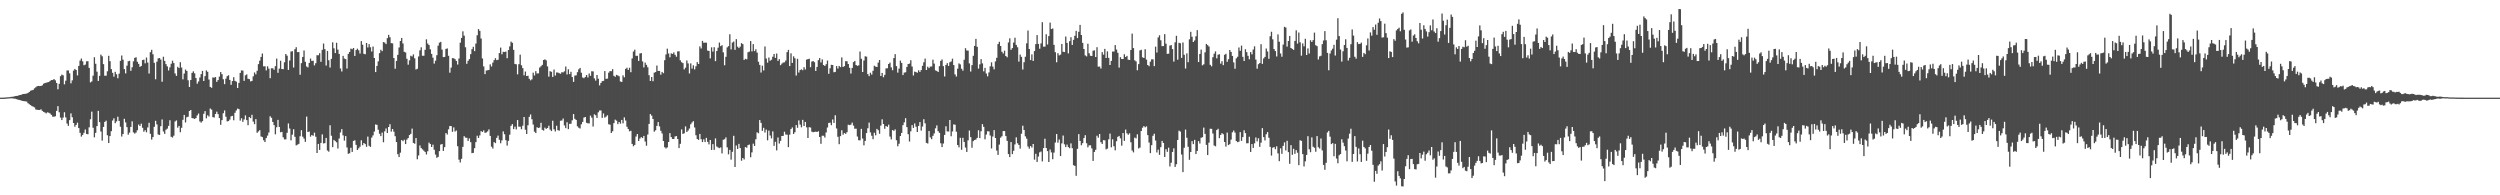 <?xml version="1.0" encoding="UTF-8"?>
<svg xmlns="http://www.w3.org/2000/svg" width="1920" height="150">
  <path d="M0 74.999h1v1.000H0zM1 74.995h1v1.000H1zM2 74.980h1v1.000H2zM3 74.919h1v1.000H3zM4 74.875h1v1.000H4zM5 74.721h1v1.000H5zM6 74.676h1v1.000H6zM7 74.616h1v1.000H7zM8 74.401h1v1.070H8zM9 74.283h1v1.274H9zM10 74.168h1v1.533H10zM11 73.852h1v1.937H11zM12 73.666h1v2.477H12zM13 73.627h1v2.793H13zM14 73.180h1v3.496H14zM15 72.952h1v3.934H15zM16 72.714h1v4.598H16zM17 72.246h1v5.290H17zM18 72.152h1v5.592H18zM19 72.043h1v5.795H19zM20 71.836h1v6.173H20zM21 71.365h1v7.895H21zM22 70.591h1v9.506H22zM23 69.685h1v11.032H23zM24 69.333h1v12.160H24zM25 69.007h1v12.901H25zM26 67.823h1v14.672H26zM27 67.037h1v17.037H27zM28 66.210h1v18.119H28zM29 65.989h1v18.443H29zM30 66.111h1v18.373H30zM31 65.984h1v17.950H31zM32 65.516h1v19.647H32zM33 64.272h1v21.629H33zM34 63.802h1v22.620H34zM35 63.514h1v23.569H35zM36 63.238h1v23.020H36zM37 62.952h1v23.627H37zM38 62.112h1v25.095H38zM39 61.483h1v26.749H39zM40 61.440h1v28.172H40zM41 60.667h1v28.980H41zM42 61.689h1v27.581H42zM43 63.717h1v21.442H43zM44 68.561h1v12.974H44zM45 64.357h1v21.864H45zM46 58.538h1v31.799H46zM47 57.310h1v34.883H47zM48 57.858h1v32.464H48zM49 64.757h1v21.470H49zM50 61.962h1v28.181H50zM51 54.131h1v40.718H51zM52 54.104h1v42.550H52zM53 56.306h1v35.939H53zM54 63.983h1v23.087H54zM55 61.701h1v28.345H55zM56 54.235h1v40.208H56zM57 52.954h1v44.370H57zM58 53.764h1v42.200H58zM59 57.921h1v36.273H59zM60 50.627h1v47.745H60zM61 46.532h1v55.526H61zM62 44.953h1v59.943H62zM63 47.120h1v56.491H63zM64 50.145h1v51.854H64zM65 49.636h1v49.795H65zM66 47.117h1v55.769H66zM67 46.981h1v56.154H67zM68 52.129h1v45.672H68zM69 63.265h1v28.315H69zM70 62.535h1v23.244H70zM71 58.106h1v40.010H71zM72 43.989h1v61.501H72zM73 48.957h1v53.064H73zM74 55.029h1v41.771H74zM75 62.153h1v22.991H75zM76 58.196h1v35.627H76zM77 41.938h1v59.106H77zM78 43.217h1v64.786H78zM79 49.231h1v48.252H79zM80 58.157h1v35.506H80zM81 58.089h1v34.594H81zM82 54.728h1v49.154H82zM83 42.871h1v66.979H83zM84 46.993h1v57.483H84zM85 53.077h1v47.674H85zM86 55.897h1v36.648H86zM87 58.862h1v31.994H87zM88 55.121h1v39.520H88zM89 57.017h1v36.238H89zM90 60.122h1v29.504H90zM91 56.569h1v36.284H91zM92 46.750h1v50.602H92zM93 42.668h1v62.179H93zM94 45.845h1v57.070H94zM95 53.084h1v38.157H95zM96 56.360h1v37.624H96zM97 50.454h1v47.167H97zM98 47.028h1v56.373H98zM99 46.718h1v55.139H99zM100 54.377h1v43.120H100zM101 51.685h1v41.520H101zM102 47.126h1v54.575H102zM103 44.462h1v58.131H103zM104 43.983h1v57.807H104zM105 47.436h1v52.592H105zM106 49.073h1v46.560H106zM107 51.354h1v45.421H107zM108 50.617h1v44.347H108zM109 46.128h1v52.035H109zM110 45.839h1v55.355H110zM111 48.657h1v51.340H111zM112 44.211h1v57.429H112zM113 48.034h1v49.847H113zM114 56.486h1v37.800H114zM115 40.079h1v62.704H115zM116 38.224h1v69.002H116zM117 41.655h1v63.628H117zM118 48.221h1v49.151H118zM119 60.876h1v31.898H119zM120 47.427h1v48.095H120zM121 44.862h1v58.410H121zM122 44.554h1v59.116H122zM123 45.728h1v51.183H123zM124 62.756h1v28.978H124zM125 43.595h1v57.384H125zM126 46.781h1v56.023H126zM127 49.261h1v50.358H127zM128 51.004h1v47.774H128zM129 54.110h1v42.581H129zM130 51.721h1v40.663H130zM131 48.951h1v56.134H131zM132 46.597h1v59.045H132zM133 48.429h1v55.780H133zM134 56.420h1v36.841H134zM135 58.277h1v34.190H135zM136 51.299h1v46.774H136zM137 52.267h1v44.443H137zM138 47.753h1v53.849H138zM139 51.868h1v46.305H139zM140 60.915h1v31.091H140zM141 56.500h1v31.754H141zM142 53.394h1v40.644H142zM143 54.464h1v35.601H143zM144 61.621h1v27.964H144zM145 66.836h1v18.401H145zM146 61.448h1v23.045H146zM147 55.938h1v34.736H147zM148 54.781h1v36.147H148zM149 56.312h1v35.039H149zM150 59.960h1v30.717H150zM151 64.237h1v24.407H151zM152 62.547h1v24.633H152zM153 59.533h1v33.739H153zM154 56.921h1v37.230H154zM155 54.417h1v38.654H155zM156 62.227h1v25.187H156zM157 58.452h1v26.883H157zM158 54.073h1v36.801H158zM159 55.124h1v33.457H159zM160 61.093h1v28.407H160zM161 66.761h1v16.611H161zM162 67.435h1v16.722H162zM163 59.494h1v30.458H163zM164 59.579h1v30.698H164zM165 59.163h1v28.393H165zM166 62.856h1v22.896H166zM167 61.487h1v26.184H167zM168 58.836h1v31.852H168zM169 55.356h1v40.516H169zM170 56.973h1v35.288H170zM171 60.895h1v26.102H171zM172 64.631h1v20.211H172zM173 60.430h1v29.201H173zM174 58.489h1v34.750H174zM175 57.829h1v35.174H175zM176 61.406h1v30.452H176zM177 65.136h1v24.204H177zM178 62.239h1v26.753H178zM179 59.269h1v33.075H179zM180 62.085h1v24.553H180zM181 62.720h1v22.094H181zM182 67.574h1v15.841H182zM183 63.658h1v20.146H183zM184 55.992h1v36.624H184zM185 54.068h1v36.761H185zM186 54.234h1v39.365H186zM187 62.097h1v29.657H187zM188 57.851h1v30.761H188zM189 57.163h1v35.123H189zM190 60.444h1v35.689H190zM191 60.763h1v29.157H191zM192 62.518h1v28.229H192zM193 62.159h1v26.029H193zM194 58.645h1v34.736H194zM195 55.646h1v39.762H195zM196 57.086h1v34.387H196zM197 54.324h1v47.678H197zM198 49.245h1v51.732H198zM199 46.608h1v53.324H199zM200 43.742h1v61.053H200zM201 41.121h1v64.214H201zM202 50.933h1v56.801H202zM203 50.900h1v58.207H203zM204 54.090h1v51.946H204zM205 50.941h1v53.195H205zM206 52.714h1v49.066H206zM207 60.049h1v29.248H207zM208 52.450h1v38.020H208zM209 52.449h1v41.210H209zM210 53.569h1v42.517H210zM211 50.805h1v52.375H211zM212 45.004h1v52.753H212zM213 55.909h1v36.135H213zM214 52.682h1v44.823H214zM215 46.651h1v54.929H215zM216 52.977h1v48.272H216zM217 53.135h1v52.302H217zM218 47.833h1v59.249H218zM219 41.477h1v65.513H219zM220 42.770h1v59.215H220zM221 53.661h1v41.137H221zM222 46.418h1v52.298H222zM223 39.555h1v68.235H223zM224 39.319h1v64.129H224zM225 51.880h1v47.388H225zM226 37.780h1v67.274H226zM227 36.250h1v75.419H227zM228 40.051h1v71.057H228zM229 40.007h1v70.506H229zM230 57.377h1v47.256H230zM231 48.472h1v51.506H231zM232 43.720h1v61.233H232zM233 38.781h1v67.685H233zM234 47.464h1v61.491H234zM235 51.039h1v38.498H235zM236 51.741h1v49.637H236zM237 48.347h1v52.688H237zM238 44.952h1v60.014H238zM239 46.774h1v56.908H239zM240 46.641h1v57.679H240zM241 50.244h1v51.643H241zM242 48.541h1v56.452H242zM243 42.376h1v75.135H243zM244 42.466h1v68.089H244zM245 40.859h1v74.313H245zM246 47.456h1v62.333H246zM247 38.321h1v64.916H247zM248 33.460h1v76.730H248zM249 37.718h1v72.221H249zM250 50.304h1v55.622H250zM251 39.110h1v76.478H251zM252 46.266h1v70.208H252zM253 51.857h1v44.370H253zM254 45.189h1v59.073H254zM255 32.523h1v80.493H255zM256 37.120h1v70.327H256zM257 40.775h1v67.613H257zM258 32.818h1v76.517H258zM259 38.089h1v75.987H259zM260 41.431h1v64.962H260zM261 52.574h1v49.137H261zM262 54.866h1v44.317H262zM263 42.909h1v61.089H263zM264 44.939h1v63.065H264zM265 45.416h1v59.064H265zM266 52.625h1v60.614H266zM267 41.353h1v76.767H267zM268 39.865h1v77.836H268zM269 37.333h1v76.153H269zM270 37.773h1v78.894H270zM271 36.848h1v71.396H271zM272 42.980h1v64.722H272zM273 38.469h1v72.764H273zM274 37.354h1v77.867H274zM275 38.616h1v75.325H275zM276 41.103h1v71.531H276zM277 31.592h1v76.158H277zM278 34.338h1v77.174H278zM279 41.313h1v68.509H279zM280 41.696h1v68.946H280zM281 33.006h1v79.760H281zM282 36.453h1v68.473H282zM283 33.901h1v78.095H283zM284 36.309h1v76.545H284zM285 39.604h1v66.097H285zM286 35.727h1v68.279H286zM287 44.534h1v56.473H287zM288 55.372h1v40.227H288zM289 50.652h1v45.249H289zM290 47.115h1v52.534H290zM291 40.806h1v61.917H291zM292 38.195h1v66.379H292zM293 39.275h1v62.576H293zM294 32.328h1v76.928H294zM295 32.738h1v68.143H295zM296 33.822h1v64.824H296zM297 29.298h1v72.853H297zM298 26.798h1v70.745H298zM299 28.643h1v66.724H299zM300 33.146h1v67.899H300zM301 33.306h1v65.742H301zM302 44.545h1v56.574H302zM303 52.803h1v51.773H303zM304 46.812h1v62.277H304zM305 42.120h1v76.287H305zM306 36.461h1v84.174H306zM307 31.496h1v85.750H307zM308 29.109h1v78.462H308zM309 33.392h1v75.059H309zM310 39.768h1v67.526H310zM311 40.274h1v70.379H311zM312 45.098h1v62.112H312zM313 49.672h1v56.383H313zM314 46.315h1v57.392H314zM315 42.801h1v60.029H315zM316 43.390h1v55.374H316zM317 41.763h1v68.011H317zM318 44.779h1v65.634H318zM319 53.367h1v52.668H319zM320 52.807h1v69.501H320zM321 43.358h1v76.027H321zM322 38.668h1v73.060H322zM323 36.331h1v77.361H323zM324 42.798h1v71.962H324zM325 42.810h1v72.880H325zM326 38.270h1v78.393H326zM327 30.200h1v88.414H327zM328 33.424h1v82.746H328zM329 34.633h1v74.862H329zM330 37.884h1v72.762H330zM331 41.361h1v71.518H331zM332 44.272h1v66.848H332zM333 48.861h1v66.111H333zM334 46.595h1v72.147H334zM335 42.380h1v78.786H335zM336 35.062h1v85.409H336zM337 32.789h1v83.259H337zM338 32.167h1v78.896H338zM339 38.109h1v72.496H339zM340 43.866h1v72.052H340zM341 43.750h1v69.232H341zM342 37.568h1v64.641H342zM343 37.161h1v66.161H343zM344 42.856h1v56.456H344zM345 55.792h1v40.959H345zM346 51.926h1v44.949H346zM347 44.658h1v56.590H347zM348 44.740h1v53.081H348zM349 45.487h1v55.548H349zM350 46.780h1v53.462H350zM351 49.549h1v62.715H351zM352 44.964h1v77.676H352zM353 32.757h1v92.032H353zM354 29.153h1v92.819H354zM355 24.074h1v88.718H355zM356 27.411h1v77.185H356zM357 36.293h1v69.399H357zM358 49.009h1v56.846H358zM359 46.708h1v61.548H359zM360 45.368h1v60.910H360zM361 41.558h1v67.646H361zM362 37.784h1v79.809H362zM363 35.958h1v81.451H363zM364 39.293h1v74.545H364zM365 33.414h1v75.724H365zM366 27.060h1v77.165H366zM367 22.334h1v83.670H367zM368 23.709h1v80.272H368zM369 29.573h1v71.126H369zM370 44.916h1v56.480H370zM371 50.987h1v49.154H371zM372 56.919h1v45.135H372zM373 54.146h1v47.581H373zM374 53.983h1v46.912H374zM375 53.733h1v45.635H375zM376 49.388h1v55.030H376zM377 51.063h1v61.589H377zM378 48.154h1v65.945H378zM379 46.175h1v62.994H379zM380 44.696h1v65.219H380zM381 46.157h1v59.742H381zM382 45.895h1v58.231H382zM383 40.778h1v66.601H383zM384 36.558h1v73.457H384zM385 41.687h1v66.139H385zM386 39.808h1v61.090H386zM387 39.952h1v63.170H387zM388 39.600h1v68.076H388zM389 44.699h1v67.105H389zM390 38.394h1v69.784H390zM391 35.614h1v67.820H391zM392 31.943h1v64.648H392zM393 32.884h1v62.439H393zM394 38.298h1v60.858H394zM395 49.105h1v48.172H395zM396 49.395h1v49.995H396zM397 57.108h1v35.087H397zM398 49.289h1v48.009H398zM399 41.979h1v55.351H399zM400 50.149h1v49.131H400zM401 52.327h1v44.214H401zM402 57.844h1v32.004H402zM403 54.938h1v44.719H403zM404 58.348h1v44.540H404zM405 58.180h1v38.008H405zM406 60.536h1v29.234H406zM407 61.683h1v26.243H407zM408 60.936h1v30.667H408zM409 55.798h1v39.826H409zM410 57.979h1v43.124H410zM411 54.639h1v47.552H411zM412 56.495h1v41.264H412zM413 56.302h1v42.006H413zM414 51.862h1v46.080H414zM415 50.885h1v43.440H415zM416 49.837h1v49.901H416zM417 46.102h1v54.213H417zM418 45.577h1v52.492H418zM419 46.335h1v52.646H419zM420 51.005h1v47.293H420zM421 58.808h1v37.740H421zM422 54.680h1v44.859H422zM423 55.167h1v45.509H423zM424 59.068h1v33.638H424zM425 53.390h1v45.938H425zM426 58.036h1v42.906H426zM427 55.649h1v40.904H427zM428 55.699h1v44.296H428zM429 56.203h1v44.170H429zM430 56.651h1v36.077H430zM431 55.428h1v37.168H431zM432 55.616h1v35.393H432zM433 54.786h1v41.569H433zM434 51.074h1v47.357H434zM435 57.194h1v36.682H435zM436 53.182h1v46.008H436zM437 56.932h1v38.223H437zM438 55.118h1v39.927H438zM439 59.207h1v33.201H439zM440 62.898h1v24.680H440zM441 58.055h1v33.161H441zM442 57.858h1v34.307H442zM443 55.425h1v41.587H443zM444 53.251h1v44.848H444zM445 52.164h1v46.575H445zM446 55.882h1v39.585H446zM447 59.479h1v34.168H447zM448 60.032h1v30.260H448zM449 59.061h1v30.816H449zM450 57.609h1v36.687H450zM451 59.492h1v35.225H451zM452 56.402h1v38.368H452zM453 58.228h1v30.558H453zM454 54.714h1v35.660H454zM455 54.836h1v42.364H455zM456 60.223h1v27.591H456zM457 61.881h1v26.643H457zM458 57.603h1v32.950H458zM459 60.464h1v25.797H459zM460 65.588h1v19.317H460zM461 63.683h1v21.160H461zM462 62.319h1v28.184H462zM463 62.083h1v25.034H463zM464 54.601h1v35.699H464zM465 60.583h1v28.980H465zM466 60.377h1v28.159H466zM467 55.806h1v39.610H467zM468 54.604h1v41.161H468zM469 54.676h1v47.463H469zM470 53.098h1v47.704H470zM471 58.238h1v36.351H471zM472 58.987h1v32.929H472zM473 57.490h1v35.186H473zM474 57.970h1v37.346H474zM475 58.555h1v35.127H475zM476 62.553h1v32.423H476zM477 62.913h1v29.178H477zM478 57.835h1v36.910H478zM479 59.371h1v30.815H479zM480 52.896h1v39.649H480zM481 52.033h1v45.285H481zM482 53.716h1v45.338H482zM483 51.998h1v48.888H483zM484 55.459h1v45.020H484zM485 44.863h1v65.663H485zM486 39.551h1v72.801H486zM487 38.126h1v73.203H487zM488 42.840h1v62.010H488zM489 42.836h1v60.128H489zM490 46.774h1v61.539H490zM491 41.048h1v65.326H491zM492 40.767h1v64.550H492zM493 47.153h1v58.858H493zM494 51.755h1v52.651H494zM495 48.102h1v60.598H495zM496 49.825h1v62.094H496zM497 51.658h1v51.682H497zM498 57.754h1v37.443H498zM499 62.180h1v25.402H499zM500 59.152h1v29.704H500zM501 62.368h1v29.004H501zM502 55.822h1v45.297H502zM503 55.326h1v44.762H503zM504 50.319h1v46.342H504zM505 54.461h1v39.280H505zM506 54.470h1v42.605H506zM507 57.366h1v43.073H507zM508 55.222h1v47.271H508zM509 56.239h1v52.063H509zM510 46.232h1v66.891H510zM511 41.854h1v72.161H511zM512 37.379h1v75.808H512zM513 41.038h1v68.028H513zM514 43.972h1v58.291H514zM515 41.016h1v64.236H515zM516 41.433h1v65.292H516zM517 40.217h1v66.558H517zM518 42.063h1v62.738H518zM519 43.596h1v60.879H519zM520 39.489h1v67.268H520zM521 39.352h1v74.343H521zM522 46.326h1v64.128H522zM523 47.753h1v51.634H523zM524 48.499h1v54.340H524zM525 53.274h1v49.057H525zM526 51.987h1v45.101H526zM527 46.412h1v54.946H527zM528 48.712h1v51.542H528zM529 56.402h1v42.325H529zM530 48.682h1v46.764H530zM531 52.692h1v41.359H531zM532 50.162h1v42.920H532zM533 53.301h1v44.612H533zM534 50.916h1v52.975H534zM535 47.699h1v59.065H535zM536 49.157h1v58.286H536zM537 35.629h1v67.245H537zM538 37.229h1v69.677H538zM539 31.405h1v77.698H539zM540 32.814h1v74.195H540zM541 32.719h1v76.370H541zM542 32.773h1v73.098H542zM543 38.878h1v70.071H543zM544 39.095h1v71.798H544zM545 44.866h1v62.669H545zM546 36.356h1v78.784H546zM547 39.616h1v71.078H547zM548 36.253h1v78.825H548zM549 46.947h1v59.336H549zM550 39.148h1v73.408H550zM551 36.604h1v76.665H551zM552 32.643h1v81.133H552zM553 35.453h1v77.734H553zM554 34.718h1v83.081H554zM555 40.216h1v67.094H555zM556 50.130h1v56.839H556zM557 43.634h1v61.898H557zM558 36.405h1v76.748H558zM559 35.413h1v83.117H559zM560 26.336h1v88.775H560zM561 37.955h1v84.658H561zM562 32.665h1v83.909H562zM563 31.883h1v72.416H563zM564 38.303h1v89.954H564zM565 30.058h1v81.638H565zM566 35.850h1v78.512H566zM567 36.899h1v73.574H567zM568 35.802h1v77.904H568zM569 33.134h1v90.330H569zM570 33.870h1v87.474H570zM571 46.047h1v76.409H571zM572 45.183h1v67.771H572zM573 45.564h1v67.908H573zM574 40.136h1v71.348H574zM575 39.630h1v71.393H575zM576 31.559h1v89.234H576zM577 39.477h1v77.580H577zM578 33.895h1v76.446H578zM579 39.255h1v72.805H579zM580 37.834h1v69.099H580zM581 40.376h1v61.274H581zM582 47.433h1v54.893H582zM583 49.837h1v42.395H583zM584 55.715h1v38.630H584zM585 50.437h1v50.058H585zM586 54.110h1v44.043H586zM587 35.677h1v66.107H587zM588 44.941h1v54.582H588zM589 48.143h1v59.644H589zM590 44.184h1v56.122H590zM591 46.653h1v57.429H591zM592 45.891h1v60.401H592zM593 43.567h1v57.351H593zM594 41.444h1v70.518H594zM595 44.443h1v64.448H595zM596 41.127h1v74.395H596zM597 46.745h1v58.835H597zM598 45.438h1v64.772H598zM599 50.044h1v58.132H599zM600 48.857h1v55.603H600zM601 48.028h1v56.317H601zM602 47.891h1v53.296H602zM603 46.489h1v56.832H603zM604 40.031h1v63.377H604zM605 38.300h1v74.717H605zM606 50.759h1v52.656H606zM607 40.951h1v58.175H607zM608 48.308h1v49.588H608zM609 43.244h1v59.666H609zM610 44.760h1v56.750H610zM611 58.035h1v38.016H611zM612 45.180h1v52.968H612zM613 55.701h1v36.775H613zM614 53.824h1v41.889H614zM615 53.231h1v44.564H615zM616 53.981h1v38.067H616zM617 51.603h1v45.148H617zM618 53.355h1v40.280H618zM619 45.754h1v52.030H619zM620 45.408h1v60.579H620zM621 45.091h1v52.607H621zM622 51.595h1v46.338H622zM623 47.335h1v53.774H623zM624 46.838h1v54.763H624zM625 47.760h1v53.585H625zM626 54.466h1v46.670H626zM627 51.382h1v49.978H627zM628 46.161h1v54.662H628zM629 44.576h1v60.619H629zM630 47.897h1v62.555H630zM631 45.631h1v58.625H631zM632 49.935h1v54.307H632zM633 50.685h1v54.963H633zM634 49.294h1v52.434H634zM635 46.503h1v51.437H635zM636 56.678h1v37.749H636zM637 52.421h1v41.803H637zM638 49.752h1v46.422H638zM639 49.920h1v41.844H639zM640 55.497h1v38.932H640zM641 55.187h1v33.314H641zM642 50.762h1v47.923H642zM643 52.626h1v52.438H643zM644 50.622h1v60.131H644zM645 51.561h1v52.986H645zM646 44.102h1v55.956H646zM647 51.421h1v52.077H647zM648 50.775h1v51.351H648zM649 46.976h1v55.854H649zM650 47.070h1v54.481H650zM651 49.165h1v46.638H651zM652 52.083h1v44.008H652zM653 56.492h1v39.245H653zM654 52.193h1v41.945H654zM655 47.709h1v48.771H655zM656 46.794h1v52.082H656zM657 49.903h1v48.895H657zM658 50.567h1v54.278H658zM659 50.167h1v57.540H659zM660 39.572h1v68.196H660zM661 45.087h1v53.881H661zM662 55.290h1v51.111H662zM663 46.501h1v65.125H663zM664 43.235h1v65.001H664zM665 43.517h1v58.653H665zM666 56.860h1v41.625H666zM667 58.489h1v35.667H667zM668 55.869h1v45.794H668zM669 57.309h1v46.939H669zM670 54.379h1v52.523H670zM671 50.462h1v51.490H671zM672 51.148h1v52.774H672zM673 51.466h1v47.497H673zM674 48.077h1v51.891H674zM675 46.070h1v56.710H675zM676 58.382h1v38.062H676zM677 55.994h1v35.658H677zM678 59.325h1v35.927H678zM679 57.497h1v41.413H679zM680 52.512h1v44.267H680zM681 52.447h1v44.968H681zM682 49.149h1v46.574H682zM683 48.087h1v56.810H683zM684 51.764h1v55.309H684zM685 53.895h1v46.002H685zM686 44.576h1v55.907H686zM687 41.598h1v57.801H687zM688 50.775h1v56.938H688zM689 55.773h1v56.583H689zM690 52.668h1v57.743H690zM691 46.525h1v57.923H691zM692 48.313h1v53.796H692zM693 57.637h1v38.442H693zM694 55.733h1v38.231H694zM695 55.525h1v35.276H695zM696 51.382h1v46.253H696zM697 49.170h1v53.906H697zM698 48.862h1v59.825H698zM699 46.235h1v54.643H699zM700 51.112h1v45.011H700zM701 57.934h1v40.314H701zM702 54.983h1v39.854H702zM703 55.335h1v42.021H703zM704 55.839h1v45.522H704zM705 53.949h1v42.790H705zM706 55.263h1v38.470H706zM707 53.794h1v46.512H707zM708 50.526h1v46.658H708zM709 47.819h1v43.716H709zM710 45.024h1v49.702H710zM711 53.758h1v55.947H711zM712 51.176h1v59.056H712zM713 52.315h1v48.317H713zM714 51.142h1v54.389H714zM715 51.023h1v55.904H715zM716 45.828h1v58.519H716zM717 48.843h1v53.652H717zM718 54.066h1v44.481H718zM719 54.463h1v41.859H719zM720 55.294h1v45.472H720zM721 50.804h1v51.215H721zM722 46.734h1v63.311H722zM723 45.673h1v67.299H723zM724 50.767h1v59.463H724zM725 58.733h1v44.917H725zM726 49.860h1v47.129H726zM727 48.486h1v52.421H727zM728 50.625h1v50.379H728zM729 47.808h1v44.341H729zM730 47.207h1v57.445H730zM731 45.077h1v55.889H731zM732 49.994h1v45.554H732zM733 57.143h1v38.650H733zM734 58.763h1v42.385H734zM735 52.741h1v58.632H735zM736 48.671h1v64.471H736zM737 49.457h1v56.386H737zM738 52.777h1v62.259H738zM739 54.298h1v51.537H739zM740 45.896h1v63.104H740zM741 37.011h1v76.300H741zM742 38.759h1v77.941H742zM743 38.886h1v68.871H743zM744 48.691h1v51.553H744zM745 54.917h1v50.394H745zM746 50.010h1v63.443H746zM747 42.832h1v65.551H747zM748 35.258h1v72.270H748zM749 29.841h1v77.306H749zM750 35.919h1v69.971H750zM751 52.675h1v47.387H751zM752 49.420h1v56.618H752zM753 45.432h1v55.396H753zM754 48.692h1v46.654H754zM755 54.761h1v42.694H755zM756 52.111h1v54.875H756zM757 56.492h1v46.810H757zM758 58.618h1v42.186H758zM759 55.655h1v45.248H759zM760 50.960h1v53.107H760zM761 47.880h1v66.151H761zM762 51.125h1v53.745H762zM763 53.245h1v46.677H763zM764 47.153h1v58.808H764zM765 44.416h1v71.175H765zM766 33.847h1v85.132H766zM767 32.090h1v78.948H767zM768 35.328h1v70.391H768zM769 39.742h1v64.897H769zM770 41.043h1v59.621H770zM771 38.927h1v61.744H771zM772 42.992h1v61.491H772zM773 44.004h1v64.192H773zM774 32.635h1v85.709H774zM775 29.425h1v91.213H775zM776 38.268h1v70.820H776zM777 36.927h1v81.431H777zM778 32.685h1v83.107H778zM779 28.992h1v81.914H779zM780 34.512h1v70.978H780zM781 36.276h1v73.765H781zM782 47.310h1v64.015H782zM783 41.921h1v72.193H783zM784 43.661h1v59.046H784zM785 53.394h1v43.168H785zM786 47.767h1v52.093H786zM787 43.561h1v61.143H787zM788 33.256h1v73.258H788zM789 23.469h1v89.086H789zM790 37.649h1v76.523H790zM791 46.133h1v66.058H791zM792 41.800h1v71.572H792zM793 46.797h1v63.787H793zM794 39.234h1v83.397H794zM795 33.897h1v84.213H795zM796 26.956h1v97.422H796zM797 33.746h1v86.490H797zM798 37.405h1v79.608H798zM799 33.321h1v83.081H799zM800 17.063h1v106.908H800zM801 35.819h1v77.918H801zM802 35.796h1v70.746H802zM803 26.296h1v87.393H803zM804 34.174h1v81.877H804zM805 27.684h1v96.713H805zM806 17.375h1v97.457H806zM807 22.300h1v94.747H807zM808 21.875h1v100.414H808zM809 34.453h1v82.743H809zM810 40.105h1v69.340H810zM811 47.805h1v55.146H811zM812 40.844h1v68.703H812zM813 42.557h1v64.624H813zM814 41.932h1v77.911H814zM815 33.729h1v76.426H815zM816 39.743h1v64.365H816zM817 39.977h1v70.875H817zM818 28.036h1v84.935H818zM819 32.956h1v78.119H819zM820 41.023h1v71.936H820zM821 31.628h1v82.184H821zM822 28.604h1v81.514H822zM823 34.505h1v79.330H823zM824 30.580h1v96.306H824zM825 27.480h1v99.962H825zM826 23.713h1v111.301H826zM827 29.237h1v85.104H827zM828 24.428h1v78.561H828zM829 19.122h1v89.120H829zM830 26.882h1v84.684H830zM831 32.899h1v77.094H831zM832 37.609h1v68.440H832zM833 42.551h1v61.275H833zM834 43.312h1v66.724H834zM835 33.603h1v79.525H835zM836 40.924h1v70.707H836zM837 42.795h1v68.796H837zM838 43.023h1v70.971H838zM839 38.963h1v84.645H839zM840 38.656h1v78.043H840zM841 43.760h1v71.295H841zM842 36.231h1v68.025H842zM843 51.198h1v54.528H843zM844 51.101h1v51.810H844zM845 52.615h1v56.574H845zM846 40.056h1v70.484H846zM847 41.998h1v65.617H847zM848 37.517h1v70.247H848zM849 44.527h1v70.204H849zM850 39.464h1v74.640H850zM851 44.429h1v62.589H851zM852 49.932h1v52.663H852zM853 46.725h1v66.447H853zM854 39.567h1v67.415H854zM855 39.598h1v72.727H855zM856 34.589h1v80.882H856zM857 38.029h1v70.482H857zM858 40.553h1v64.572H858zM859 51.919h1v52.464H859zM860 43.908h1v62.332H860zM861 45.300h1v66.567H861zM862 45.333h1v56.871H862zM863 41.677h1v66.506H863zM864 43.791h1v55.737H864zM865 42.913h1v59.468H865zM866 45.814h1v57.661H866zM867 46.080h1v56.317H867zM868 38.396h1v70.855H868zM869 25.801h1v89.823H869zM870 36.895h1v80.133H870zM871 46.313h1v59.367H871zM872 47.158h1v59.151H872zM873 53.974h1v49.172H873zM874 49.252h1v64.750H874zM875 38.702h1v74.644H875zM876 38.231h1v62.369H876zM877 43.982h1v54.103H877zM878 44.531h1v52.319H878zM879 37.760h1v60.007H879zM880 45.756h1v51.296H880zM881 49.925h1v53.836H881zM882 50.832h1v58.629H882zM883 47.366h1v70.253H883zM884 45.576h1v65.948H884zM885 45.583h1v58.690H885zM886 50.770h1v51.915H886zM887 35.832h1v72.098H887zM888 40.338h1v76.737H888zM889 28.753h1v86.197H889zM890 27.107h1v91.817H890zM891 30.940h1v82.086H891zM892 35.433h1v72.807H892zM893 35.402h1v74.422H893zM894 26.228h1v94.331H894zM895 33.516h1v81.057H895zM896 41.345h1v75.256H896zM897 41.196h1v72.204H897zM898 35.017h1v92.851H898zM899 34.626h1v90.378H899zM900 37.660h1v79.051H900zM901 47.327h1v66.572H901zM902 32.488h1v95.710H902zM903 27.518h1v98.613H903zM904 45.847h1v61.651H904zM905 32.891h1v67.437H905zM906 33.228h1v67.852H906zM907 44.426h1v74.253H907zM908 32.630h1v99.562H908zM909 42.093h1v71.343H909zM910 52.617h1v46.919H910zM911 41.021h1v64.820H911zM912 47.790h1v64.957H912zM913 30.197h1v92.527H913zM914 24.400h1v92.332H914zM915 28.208h1v80.179H915zM916 32.270h1v78.445H916zM917 31.085h1v76.311H917zM918 27.850h1v90.473H918zM919 23.161h1v92.763H919zM920 47.657h1v60.712H920zM921 41.407h1v68.840H921zM922 38.101h1v67.724H922zM923 50.188h1v55.174H923zM924 49.431h1v48.567H924zM925 40.176h1v62.654H925zM926 33.723h1v77.552H926zM927 34.641h1v84.445H927zM928 35.763h1v73.805H928zM929 49.782h1v49.102H929zM930 50.926h1v48.039H930zM931 43.939h1v58.623H931zM932 41.251h1v70.503H932zM933 39.487h1v72.913H933zM934 44.819h1v55.051H934zM935 41.962h1v56.976H935zM936 41.653h1v64.500H936zM937 48.899h1v54.713H937zM938 47.014h1v55.248H938zM939 50.002h1v53.134H939zM940 42.073h1v66.994H940zM941 41.307h1v71.289H941zM942 47.476h1v54.363H942zM943 45.441h1v65.995H943zM944 38.419h1v72.296H944zM945 39.948h1v67.274H945zM946 42.977h1v58.674H946zM947 47.930h1v52.335H947zM948 52.801h1v49.023H948zM949 44.780h1v63.560H949zM950 43.580h1v65.604H950zM951 36.474h1v72.350H951zM952 39.020h1v62.474H952zM953 35.032h1v73.131H953zM954 43.664h1v61.607H954zM955 46.861h1v53.179H955zM956 37.790h1v64.463H956zM957 40.037h1v70.045H957zM958 42.865h1v67.123H958zM959 45.521h1v59.497H959zM960 39.993h1v76.679H960zM961 41.718h1v68.945H961zM962 38.042h1v75.584H962zM963 35.594h1v74.491H963zM964 45.777h1v59.817H964zM965 52.737h1v55.843H965zM966 49.325h1v56.862H966zM967 48.449h1v64.346H967zM968 33.944h1v75.613H968zM969 49.050h1v49.347H969zM970 44.914h1v60.379H970zM971 43.680h1v64.185H971zM972 37.259h1v65.843H972zM973 39.550h1v61.869H973zM974 45.177h1v60.619H974zM975 27.836h1v84.945H975zM976 24.357h1v95.166H976zM977 30.186h1v83.292H977zM978 37.682h1v75.243H978zM979 39.235h1v75.350H979zM980 43.353h1v69.043H980zM981 26.434h1v91.359H981zM982 32.057h1v91.738H982zM983 41.081h1v72.863H983zM984 43.588h1v74.529H984zM985 34.262h1v77.787H985zM986 20.571h1v88.796H986zM987 21.164h1v94.382H987zM988 35.800h1v72.350H988zM989 31.482h1v85.359H989zM990 27.622h1v98.166H990zM991 36.875h1v74.612H991zM992 37.567h1v81.305H992zM993 38.303h1v75.975H993zM994 31.448h1v86.652H994zM995 23.279h1v92.041H995zM996 33.501h1v83.811H996zM997 25.012h1v101.853H997zM998 32.438h1v75.265H998zM999 42.768h1v65.429H999zM1000 33.343h1v85.007H1000zM1001 35.608h1v92.215H1001zM1002 29.789h1v94.138H1002zM1003 42.233h1v76.778H1003zM1004 37.189h1v67.425H1004zM1005 41.127h1v73.522H1005zM1006 30.899h1v86.000H1006zM1007 32.236h1v73.301H1007zM1008 30.845h1v81.828H1008zM1009 25.037h1v88.448H1009zM1010 34.693h1v81.842H1010zM1011 35.430h1v69.086H1011zM1012 45.674h1v67.421H1012zM1013 43.321h1v70.754H1013zM1014 42.807h1v63.594H1014zM1015 33.912h1v81.611H1015zM1016 31.087h1v95.600H1016zM1017 23.902h1v106.499H1017zM1018 30.942h1v94.109H1018zM1019 40.618h1v61.105H1019zM1020 53.940h1v46.548H1020zM1021 41.125h1v63.839H1021zM1022 38.773h1v71.936H1022zM1023 37.360h1v72.592H1023zM1024 34.393h1v85.632H1024zM1025 42.633h1v67.851H1025zM1026 30.445h1v91.321H1026zM1027 13.983h1v111.425H1027zM1028 27.721h1v91.523H1028zM1029 38.021h1v80.325H1029zM1030 47.309h1v59.639H1030zM1031 39.377h1v70.208H1031zM1032 34.582h1v77.719H1032zM1033 30.135h1v85.467H1033zM1034 36.809h1v87.083H1034zM1035 46.498h1v59.930H1035zM1036 44.389h1v58.256H1036zM1037 33.944h1v64.919H1037zM1038 22.610h1v101.685H1038zM1039 27.350h1v90.927H1039zM1040 43.558h1v60.972H1040zM1041 45.065h1v67.724H1041zM1042 32.345h1v91.647H1042zM1043 33.842h1v80.198H1043zM1044 33.701h1v84.706H1044zM1045 32.722h1v91.664H1045zM1046 43.697h1v64.360H1046zM1047 40.671h1v72.157H1047zM1048 41.606h1v72.357H1048zM1049 34.822h1v88.679H1049zM1050 29.524h1v88.476H1050zM1051 38.774h1v74.127H1051zM1052 24.873h1v86.467H1052zM1053 27.394h1v88.394H1053zM1054 20.777h1v105.834H1054zM1055 22.853h1v116.736H1055zM1056 18.864h1v112.367H1056zM1057 26.734h1v106.743H1057zM1058 17.437h1v109.764H1058zM1059 14.191h1v111.938H1059zM1060 16.191h1v107.724H1060zM1061 28.860h1v102.136H1061zM1062 28.597h1v82.041H1062zM1063 18.155h1v102.074H1063zM1064 25.430h1v91.318H1064zM1065 28.937h1v84.108H1065zM1066 44.591h1v54.904H1066zM1067 39.363h1v67.250H1067zM1068 39.903h1v64.001H1068zM1069 43.834h1v63.638H1069zM1070 30.051h1v91.762H1070zM1071 31.276h1v108.085H1071zM1072 23.363h1v119.190H1072zM1073 22.230h1v109.318H1073zM1074 21.239h1v113.885H1074zM1075 24.032h1v112.920H1075zM1076 10.623h1v132.428H1076zM1077 9.532h1v133.697H1077zM1078 22.895h1v114.578H1078zM1079 30.372h1v97.301H1079zM1080 36.574h1v85.426H1080zM1081 36.365h1v82.823H1081zM1082 23.327h1v106.571H1082zM1083 22.626h1v99.518H1083zM1084 31.985h1v90.032H1084zM1085 27.265h1v98.773H1085zM1086 26.363h1v103.519H1086zM1087 29.160h1v100.964H1087zM1088 31.671h1v94.494H1088zM1089 33.265h1v92.611H1089zM1090 17.650h1v99.850H1090zM1091 22.842h1v98.801H1091zM1092 29.601h1v89.201H1092zM1093 19.385h1v97.066H1093zM1094 22.204h1v101.249H1094zM1095 24.114h1v94.350H1095zM1096 28.135h1v89.190H1096zM1097 24.741h1v90.813H1097zM1098 19.519h1v99.798H1098zM1099 23.224h1v89.693H1099zM1100 14.942h1v107.747H1100zM1101 24.227h1v97.432H1101zM1102 25.374h1v111.055H1102zM1103 21.643h1v106.241H1103zM1104 31.994h1v84.366H1104zM1105 29.303h1v90.355H1105zM1106 23.836h1v91.461H1106zM1107 10.394h1v98.907H1107zM1108 15.900h1v106.621H1108zM1109 26.529h1v93.246H1109zM1110 19.350h1v108.499H1110zM1111 15.056h1v113.509H1111zM1112 32.988h1v100.162H1112zM1113 21.357h1v111.769H1113zM1114 11.164h1v119.722H1114zM1115 12.959h1v109.086H1115zM1116 34.166h1v82.488H1116zM1117 41.710h1v67.489H1117zM1118 36.365h1v80.324H1118zM1119 37.585h1v87.455H1119zM1120 35.314h1v91.883H1120zM1121 47.301h1v60.925H1121zM1122 37.568h1v86.718H1122zM1123 35.892h1v93.310H1123zM1124 36.308h1v91.918H1124zM1125 30.864h1v100.186H1125zM1126 35.816h1v95.712H1126zM1127 35.118h1v92.909H1127zM1128 44.563h1v76.058H1128zM1129 47.120h1v82.716H1129zM1130 45.272h1v91.487H1130zM1131 40.681h1v94.258H1131zM1132 38.989h1v88.168H1132zM1133 31.223h1v93.879H1133zM1134 36.080h1v87.475H1134zM1135 27.977h1v92.018H1135zM1136 19.490h1v104.081H1136zM1137 23.289h1v102.201H1137zM1138 33.112h1v92.068H1138zM1139 29.339h1v90.701H1139zM1140 37.445h1v82.774H1140zM1141 34.658h1v89.862H1141zM1142 30.734h1v84.917H1142zM1143 43.503h1v73.898H1143zM1144 48.784h1v69.187H1144zM1145 49.265h1v50.868H1145zM1146 37.535h1v83.778H1146zM1147 28.873h1v97.981H1147zM1148 35.687h1v87.083H1148zM1149 39.209h1v67.057H1149zM1150 35.196h1v81.998H1150zM1151 41.068h1v78.367H1151zM1152 43.067h1v76.424H1152zM1153 26.261h1v92.824H1153zM1154 24.434h1v108.125H1154zM1155 28.296h1v107.019H1155zM1156 23.728h1v101.764H1156zM1157 30.459h1v92.346H1157zM1158 36.349h1v85.967H1158zM1159 30.426h1v82.653H1159zM1160 29.992h1v85.253H1160zM1161 19.834h1v97.534H1161zM1162 26.138h1v84.470H1162zM1163 34.282h1v78.478H1163zM1164 24.599h1v93.280H1164zM1165 18.304h1v107.046H1165zM1166 14.893h1v110.229H1166zM1167 18.990h1v104.188H1167zM1168 33.868h1v85.697H1168zM1169 44.704h1v65.626H1169zM1170 28.320h1v75.266H1170zM1171 33.924h1v81.061H1171zM1172 44.191h1v64.455H1172zM1173 42.421h1v58.906H1173zM1174 44.951h1v58.309H1174zM1175 37.399h1v66.426H1175zM1176 41.895h1v70.357H1176zM1177 31.949h1v88.004H1177zM1178 31.672h1v85.787H1178zM1179 26.502h1v101.191H1179zM1180 21.840h1v95.791H1180zM1181 32.963h1v77.217H1181zM1182 37.527h1v74.412H1182zM1183 36.066h1v75.094H1183zM1184 36.874h1v75.366H1184zM1185 30.707h1v89.061H1185zM1186 32.255h1v91.822H1186zM1187 28.170h1v94.751H1187zM1188 28.959h1v88.318H1188zM1189 34.592h1v90.126H1189zM1190 38.664h1v87.348H1190zM1191 28.012h1v88.597H1191zM1192 26.461h1v97.355H1192zM1193 41.538h1v82.116H1193zM1194 39.634h1v71.137H1194zM1195 35.123h1v75.739H1195zM1196 38.580h1v68.905H1196zM1197 44.193h1v66.568H1197zM1198 50.996h1v54.891H1198zM1199 44.911h1v71.304H1199zM1200 43.475h1v75.616H1200zM1201 45.292h1v60.277H1201zM1202 47.295h1v51.469H1202zM1203 51.342h1v45.641H1203zM1204 39.884h1v64.939H1204zM1205 40.577h1v67.833H1205zM1206 38.659h1v64.095H1206zM1207 33.444h1v64.095H1207zM1208 39.861h1v60.671H1208zM1209 39.997h1v64.823H1209zM1210 37.760h1v72.209H1210zM1211 40.497h1v71.864H1211zM1212 41.445h1v72.148H1212zM1213 41.411h1v71.461H1213zM1214 34.492h1v88.849H1214zM1215 33.956h1v78.778H1215zM1216 28.874h1v83.772H1216zM1217 41.006h1v70.513H1217zM1218 48.067h1v61.658H1218zM1219 41.956h1v69.574H1219zM1220 40.527h1v70.360H1220zM1221 33.060h1v67.839H1221zM1222 46.034h1v54.752H1222zM1223 52.464h1v49.660H1223zM1224 39.623h1v68.715H1224zM1225 36.458h1v74.370H1225zM1226 36.142h1v77.652H1226zM1227 44.024h1v61.758H1227zM1228 44.903h1v59.879H1228zM1229 40.177h1v82.083H1229zM1230 34.498h1v93.130H1230zM1231 19.304h1v110.140H1231zM1232 31.594h1v107.498H1232zM1233 40.916h1v80.980H1233zM1234 33.946h1v81.043H1234zM1235 29.171h1v98.651H1235zM1236 28.087h1v96.005H1236zM1237 25.207h1v91.413H1237zM1238 18.302h1v107.687H1238zM1239 27.712h1v99.055H1239zM1240 32.072h1v83.061H1240zM1241 41.066h1v75.261H1241zM1242 46.017h1v73.635H1242zM1243 41.035h1v74.528H1243zM1244 37.034h1v73.023H1244zM1245 34.376h1v89.325H1245zM1246 31.073h1v95.781H1246zM1247 26.255h1v94.900H1247zM1248 36.981h1v78.278H1248zM1249 31.116h1v75.323H1249zM1250 35.717h1v68.511H1250zM1251 38.462h1v68.180H1251zM1252 48.236h1v57.157H1252zM1253 42.209h1v68.823H1253zM1254 31.627h1v88.841H1254zM1255 37.080h1v81.290H1255zM1256 22.886h1v106.415H1256zM1257 19.792h1v114.721H1257zM1258 26.042h1v98.809H1258zM1259 18.926h1v110.306H1259zM1260 27.670h1v96.648H1260zM1261 40.521h1v77.598H1261zM1262 12.603h1v109.981H1262zM1263 13.935h1v122.494H1263zM1264 14.969h1v120.653H1264zM1265 23.859h1v107.572H1265zM1266 30.335h1v92.630H1266zM1267 36.646h1v87.218H1267zM1268 21.585h1v99.768H1268zM1269 26.602h1v99.137H1269zM1270 29.672h1v98.975H1270zM1271 36.475h1v92.715H1271zM1272 29.027h1v96.478H1272zM1273 31.751h1v91.514H1273zM1274 23.083h1v92.664H1274zM1275 35.385h1v75.673H1275zM1276 39.033h1v77.373H1276zM1277 47.766h1v66.840H1277zM1278 34.808h1v75.403H1278zM1279 35.417h1v66.454H1279zM1280 41.664h1v71.704H1280zM1281 22.968h1v97.819H1281zM1282 17.058h1v111.715H1282zM1283 11.020h1v117.022H1283zM1284 25.171h1v91.452H1284zM1285 16.466h1v98.658H1285zM1286 23.661h1v89.663H1286zM1287 32.927h1v82.951H1287zM1288 29.700h1v86.690H1288zM1289 6.902h1v112.758H1289zM1290 7.074h1v119.634H1290zM1291 19.374h1v95.110H1291zM1292 39.354h1v72.565H1292zM1293 39.787h1v69.278H1293zM1294 37.416h1v71.853H1294zM1295 36.777h1v76.429H1295zM1296 43.468h1v69.711H1296zM1297 40.822h1v64.930H1297zM1298 36.993h1v77.086H1298zM1299 46.035h1v70.083H1299zM1300 41.372h1v72.927H1300zM1301 43.195h1v71.086H1301zM1302 41.710h1v67.869H1302zM1303 46.874h1v64.675H1303zM1304 46.856h1v53.890H1304zM1305 37.005h1v74.300H1305zM1306 36.840h1v67.384H1306zM1307 36.021h1v76.630H1307zM1308 33.856h1v81.047H1308zM1309 38.980h1v78.937H1309zM1310 37.624h1v75.286H1310zM1311 33.636h1v78.776H1311zM1312 46.477h1v61.960H1312zM1313 34.645h1v75.620H1313zM1314 40.188h1v72.319H1314zM1315 33.430h1v84.260H1315zM1316 30.291h1v93.888H1316zM1317 29.910h1v91.660H1317zM1318 33.041h1v72.397H1318zM1319 46.021h1v61.753H1319zM1320 43.814h1v58.259H1320zM1321 41.647h1v62.786H1321zM1322 46.717h1v54.931H1322zM1323 45.604h1v58.517H1323zM1324 54.022h1v44.636H1324zM1325 48.636h1v56.393H1325zM1326 37.847h1v63.803H1326zM1327 44.643h1v70.447H1327zM1328 53.129h1v44.192H1328zM1329 49.726h1v49.052H1329zM1330 43.016h1v66.407H1330zM1331 43.488h1v68.836H1331zM1332 35.902h1v80.631H1332zM1333 39.873h1v74.477H1333zM1334 45.934h1v55.156H1334zM1335 30.447h1v84.494H1335zM1336 32.150h1v82.231H1336zM1337 28.597h1v77.689H1337zM1338 41.797h1v64.946H1338zM1339 42.491h1v63.910H1339zM1340 41.541h1v65.846H1340zM1341 28.114h1v84.796H1341zM1342 22.103h1v93.204H1342zM1343 40.616h1v63.386H1343zM1344 55.739h1v46.260H1344zM1345 44.261h1v55.616H1345zM1346 46.611h1v61.891H1346zM1347 44.295h1v61.029H1347zM1348 45.515h1v59.166H1348zM1349 49.058h1v54.214H1349zM1350 47.809h1v59.622H1350zM1351 41.120h1v65.371H1351zM1352 40.189h1v69.068H1352zM1353 43.134h1v61.589H1353zM1354 57.227h1v38.803H1354zM1355 55.324h1v39.540H1355zM1356 46.915h1v55.427H1356zM1357 45.227h1v65.234H1357zM1358 38.926h1v72.200H1358zM1359 48.154h1v53.890H1359zM1360 46.185h1v54.273H1360zM1361 44.077h1v63.433H1361zM1362 37.618h1v74.476H1362zM1363 37.483h1v66.586H1363zM1364 42.555h1v59.938H1364zM1365 49.173h1v47.836H1365zM1366 37.939h1v67.477H1366zM1367 45.171h1v60.827H1367zM1368 40.025h1v64.284H1368zM1369 43.637h1v55.613H1369zM1370 46.525h1v47.825H1370zM1371 54.019h1v41.226H1371zM1372 48.480h1v51.209H1372zM1373 42.418h1v66.757H1373zM1374 49.001h1v62.513H1374zM1375 44.760h1v57.070H1375zM1376 49.387h1v48.789H1376zM1377 46.145h1v50.622H1377zM1378 45.079h1v63.523H1378zM1379 39.960h1v70.161H1379zM1380 51.591h1v50.711H1380zM1381 51.797h1v48.483H1381zM1382 45.260h1v63.593H1382zM1383 48.267h1v55.072H1383zM1384 51.156h1v44.975H1384zM1385 57.540h1v38.799H1385zM1386 49.978h1v48.776H1386zM1387 52.168h1v44.484H1387zM1388 52.600h1v44.634H1388zM1389 49.020h1v54.207H1389zM1390 50.893h1v56.766H1390zM1391 50.663h1v44.794H1391zM1392 51.687h1v51.059H1392zM1393 58.043h1v37.163H1393zM1394 47.474h1v52.020H1394zM1395 53.144h1v43.139H1395zM1396 50.797h1v48.853H1396zM1397 51.195h1v49.817H1397zM1398 53.753h1v38.643H1398zM1399 49.922h1v44.963H1399zM1400 51.618h1v48.990H1400zM1401 50.487h1v44.850H1401zM1402 51.222h1v49.260H1402zM1403 50.094h1v53.995H1403zM1404 37.211h1v65.981H1404zM1405 39.001h1v75.578H1405zM1406 48.998h1v55.022H1406zM1407 45.320h1v51.497H1407zM1408 45.079h1v53.597H1408zM1409 55.235h1v41.094H1409zM1410 44.496h1v56.841H1410zM1411 47.896h1v56.415H1411zM1412 51.139h1v48.432H1412zM1413 48.607h1v54.084H1413zM1414 44.560h1v54.693H1414zM1415 40.223h1v62.160H1415zM1416 52.575h1v57.181H1416zM1417 51.760h1v51.763H1417zM1418 49.350h1v58.514H1418zM1419 48.067h1v55.205H1419zM1420 46.745h1v55.906H1420zM1421 57.690h1v41.839H1421zM1422 51.746h1v49.680H1422zM1423 43.878h1v66.581H1423zM1424 38.778h1v67.604H1424zM1425 43.491h1v57.230H1425zM1426 37.669h1v64.110H1426zM1427 38.623h1v69.285H1427zM1428 32.259h1v78.424H1428zM1429 46.322h1v59.914H1429zM1430 41.750h1v69.591H1430zM1431 43.839h1v76.092H1431zM1432 42.830h1v64.339H1432zM1433 35.571h1v72.450H1433zM1434 44.649h1v67.900H1434zM1435 47.492h1v55.074H1435zM1436 56.042h1v38.837H1436zM1437 47.130h1v55.518H1437zM1438 42.800h1v64.387H1438zM1439 48.445h1v58.072H1439zM1440 48.033h1v54.478H1440zM1441 47.767h1v55.373H1441zM1442 51.331h1v47.314H1442zM1443 47.547h1v54.075H1443zM1444 46.247h1v58.561H1444zM1445 55.640h1v37.192H1445zM1446 51.202h1v52.893H1446zM1447 42.845h1v58.542H1447zM1448 48.513h1v54.279H1448zM1449 48.455h1v53.623H1449zM1450 52.855h1v45.533H1450zM1451 49.165h1v46.645H1451zM1452 44.681h1v52.522H1452zM1453 38.138h1v68.225H1453zM1454 43.719h1v55.553H1454zM1455 49.623h1v42.764H1455zM1456 43.546h1v55.213H1456zM1457 49.831h1v49.233H1457zM1458 55.185h1v41.387H1458zM1459 57.029h1v41.156H1459zM1460 58.883h1v35.504H1460zM1461 49.789h1v45.070H1461zM1462 46.515h1v56.666H1462zM1463 53.655h1v45.088H1463zM1464 48.799h1v51.193H1464zM1465 54.612h1v42.737H1465zM1466 54.397h1v50.107H1466zM1467 47.752h1v60.481H1467zM1468 48.121h1v50.193H1468zM1469 58.433h1v40.472H1469zM1470 56.347h1v41.954H1470zM1471 54.713h1v42.787H1471zM1472 53.692h1v41.760H1472zM1473 51.268h1v43.278H1473zM1474 61.821h1v25.921H1474zM1475 51.505h1v46.525H1475zM1476 53.408h1v43.675H1476zM1477 50.403h1v41.691H1477zM1478 49.916h1v43.821H1478zM1479 60.067h1v32.990H1479zM1480 56.271h1v42.381H1480zM1481 53.243h1v44.520H1481zM1482 49.521h1v43.087H1482zM1483 52.481h1v42.457H1483zM1484 48.965h1v53.762H1484zM1485 52.922h1v45.668H1485zM1486 56.997h1v40.391H1486zM1487 57.892h1v39.765H1487zM1488 52.390h1v51.515H1488zM1489 50.279h1v50.898H1489zM1490 49.284h1v56.716H1490zM1491 58.237h1v46.605H1491zM1492 52.358h1v47.178H1492zM1493 55.862h1v37.705H1493zM1494 58.505h1v31.617H1494zM1495 56.258h1v40.850H1495zM1496 59.401h1v36.977H1496zM1497 49.826h1v54.846H1497zM1498 53.191h1v43.456H1498zM1499 49.186h1v42.978H1499zM1500 58.685h1v36.592H1500zM1501 63.026h1v25.806H1501zM1502 56.578h1v36.175H1502zM1503 53.609h1v42.324H1503zM1504 50.221h1v47.258H1504zM1505 51.862h1v40.008H1505zM1506 47.346h1v48.547H1506zM1507 50.602h1v44.733H1507zM1508 58.897h1v29.697H1508zM1509 55.111h1v36.454H1509zM1510 49.615h1v46.161H1510zM1511 45.768h1v55.632H1511zM1512 49.784h1v45.048H1512zM1513 55.011h1v38.300H1513zM1514 48.503h1v59.526H1514zM1515 46.490h1v61.084H1515zM1516 49.784h1v53.205H1516zM1517 54.710h1v41.771H1517zM1518 52.152h1v49.976H1518zM1519 42.225h1v57.088H1519zM1520 56.048h1v39.878H1520zM1521 51.838h1v45.603H1521zM1522 48.543h1v54.374H1522zM1523 52.626h1v48.310H1523zM1524 57.695h1v35.297H1524zM1525 52.504h1v43.488H1525zM1526 57.250h1v34.840H1526zM1527 59.546h1v31.126H1527zM1528 56.019h1v40.491H1528zM1529 57.101h1v34.770H1529zM1530 53.578h1v44.947H1530zM1531 54.738h1v38.926H1531zM1532 57.872h1v37.416H1532zM1533 42.817h1v65.555H1533zM1534 42.951h1v69.857H1534zM1535 50.457h1v50.102H1535zM1536 46.196h1v57.776H1536zM1537 44.795h1v57.485H1537zM1538 43.380h1v55.170H1538zM1539 58.221h1v35.299H1539zM1540 46.299h1v56.895H1540zM1541 41.478h1v68.255H1541zM1542 36.973h1v79.568H1542zM1543 31.939h1v96.052H1543zM1544 36.250h1v76.269H1544zM1545 40.821h1v68.646H1545zM1546 34.845h1v81.740H1546zM1547 34.667h1v81.271H1547zM1548 32.758h1v83.824H1548zM1549 40.398h1v68.505H1549zM1550 49.570h1v53.917H1550zM1551 51.284h1v50.566H1551zM1552 38.567h1v69.775H1552zM1553 40.753h1v66.449H1553zM1554 38.977h1v66.666H1554zM1555 29.950h1v72.469H1555zM1556 30.017h1v79.835H1556zM1557 39.832h1v70.087H1557zM1558 48.609h1v56.643H1558zM1559 51.121h1v51.554H1559zM1560 47.606h1v54.328H1560zM1561 50.893h1v57.749H1561zM1562 43.852h1v64.495H1562zM1563 43.743h1v69.898H1563zM1564 46.708h1v65.740H1564zM1565 42.751h1v63.936H1565zM1566 48.337h1v46.703H1566zM1567 47.126h1v57.569H1567zM1568 50.459h1v56.226H1568zM1569 43.248h1v73.277H1569zM1570 42.832h1v57.716H1570zM1571 45.875h1v52.123H1571zM1572 49.684h1v50.405H1572zM1573 49.773h1v53.195H1573zM1574 57.320h1v46.120H1574zM1575 46.615h1v55.661H1575zM1576 43.465h1v62.658H1576zM1577 46.960h1v58.871H1577zM1578 38.258h1v74.179H1578zM1579 47.486h1v57.634H1579zM1580 42.489h1v64.961H1580zM1581 42.729h1v62.242H1581zM1582 46.890h1v58.556H1582zM1583 49.090h1v50.960H1583zM1584 47.403h1v62.839H1584zM1585 45.618h1v63.967H1585zM1586 41.592h1v60.030H1586zM1587 36.487h1v65.510H1587zM1588 38.066h1v64.840H1588zM1589 40.709h1v59.361H1589zM1590 55.896h1v39.799H1590zM1591 52.312h1v40.737H1591zM1592 51.811h1v46.870H1592zM1593 51.809h1v41.754H1593zM1594 49.151h1v47.184H1594zM1595 40.115h1v69.820H1595zM1596 51.240h1v46.675H1596zM1597 49.501h1v55.636H1597zM1598 48.245h1v56.470H1598zM1599 49.088h1v57.244H1599zM1600 47.398h1v61.211H1600zM1601 47.260h1v67.030H1601zM1602 52.856h1v57.881H1602zM1603 42.537h1v71.112H1603zM1604 41.670h1v71.317H1604zM1605 40.783h1v73.854H1605zM1606 43.622h1v60.690H1606zM1607 49.176h1v50.647H1607zM1608 46.821h1v63.166H1608zM1609 40.640h1v68.125H1609zM1610 41.927h1v63.017H1610zM1611 41.843h1v61.540H1611zM1612 56.471h1v37.626H1612zM1613 40.964h1v62.345H1613zM1614 40.775h1v65.218H1614zM1615 40.379h1v55.813H1615zM1616 28.943h1v77.012H1616zM1617 48.845h1v50.297H1617zM1618 47.925h1v57.348H1618zM1619 40.904h1v62.895H1619zM1620 43.755h1v63.299H1620zM1621 44.781h1v68.951H1621zM1622 31.545h1v82.826H1622zM1623 38.610h1v67.135H1623zM1624 32.653h1v84.622H1624zM1625 33.235h1v74.042H1625zM1626 39.175h1v68.189H1626zM1627 27.487h1v88.587H1627zM1628 32.130h1v88.425H1628zM1629 34.729h1v78.200H1629zM1630 32.568h1v75.456H1630zM1631 45.004h1v60.410H1631zM1632 39.866h1v72.000H1632zM1633 43.043h1v63.041H1633zM1634 39.839h1v70.862H1634zM1635 34.531h1v87.272H1635zM1636 44.842h1v69.505H1636zM1637 41.091h1v70.626H1637zM1638 40.086h1v60.392H1638zM1639 33.543h1v74.819H1639zM1640 27.420h1v83.229H1640zM1641 43.749h1v56.812H1641zM1642 41.430h1v69.915H1642zM1643 41.253h1v78.124H1643zM1644 37.626h1v74.352H1644zM1645 27.252h1v94.316H1645zM1646 32.477h1v81.425H1646zM1647 39.010h1v73.322H1647zM1648 43.633h1v64.243H1648zM1649 43.758h1v61.639H1649zM1650 30.241h1v89.744H1650zM1651 31.816h1v105.012H1651zM1652 39.526h1v87.470H1652zM1653 41.161h1v82.103H1653zM1654 35.497h1v79.871H1654zM1655 27.968h1v97.880H1655zM1656 19.495h1v102.048H1656zM1657 38.129h1v73.319H1657zM1658 41.964h1v63.885H1658zM1659 52.046h1v53.744H1659zM1660 42.178h1v62.450H1660zM1661 23.859h1v99.043H1661zM1662 40.760h1v69.554H1662zM1663 38.461h1v75.012H1663zM1664 31.931h1v85.207H1664zM1665 30.106h1v86.522H1665zM1666 10.593h1v103.971H1666zM1667 11.436h1v113.524H1667zM1668 37.891h1v76.548H1668zM1669 38.027h1v75.894H1669zM1670 40.808h1v76.849H1670zM1671 37.091h1v84.545H1671zM1672 29.467h1v90.284H1672zM1673 40.196h1v71.564H1673zM1674 44.096h1v61.855H1674zM1675 38.235h1v78.226H1675zM1676 30.756h1v88.663H1676zM1677 32.583h1v88.912H1677zM1678 37.696h1v80.824H1678zM1679 38.691h1v74.219H1679zM1680 39.938h1v70.880H1680zM1681 38.767h1v80.626H1681zM1682 35.662h1v90.483H1682zM1683 42.034h1v82.638H1683zM1684 29.861h1v83.930H1684zM1685 47.708h1v62.741H1685zM1686 41.812h1v63.622H1686zM1687 23.430h1v94.256H1687zM1688 30.435h1v95.037H1688zM1689 41.007h1v74.039H1689zM1690 54.658h1v42.541H1690zM1691 51.809h1v52.811H1691zM1692 44.510h1v55.376H1692zM1693 41.074h1v64.200H1693zM1694 45.679h1v59.500H1694zM1695 42.165h1v68.934H1695zM1696 36.318h1v75.633H1696zM1697 33.438h1v75.154H1697zM1698 30.722h1v87.616H1698zM1699 33.222h1v82.694H1699zM1700 33.642h1v76.701H1700zM1701 34.197h1v74.978H1701zM1702 39.127h1v76.926H1702zM1703 39.051h1v87.431H1703zM1704 30.683h1v98.211H1704zM1705 38.428h1v80.069H1705zM1706 43.518h1v64.982H1706zM1707 38.142h1v80.659H1707zM1708 34.807h1v79.534H1708zM1709 30.774h1v87.413H1709zM1710 43.627h1v73.369H1710zM1711 41.592h1v77.999H1711zM1712 27.259h1v90.858H1712zM1713 21.553h1v92.824H1713zM1714 42.844h1v79.910H1714zM1715 48.815h1v51.647H1715zM1716 45.513h1v57.950H1716zM1717 39.864h1v67.595H1717zM1718 41.987h1v64.355H1718zM1719 43.966h1v58.369H1719zM1720 42.741h1v54.991H1720zM1721 41.651h1v57.244H1721zM1722 45.993h1v57.695H1722zM1723 42.042h1v61.931H1723zM1724 31.120h1v76.834H1724zM1725 37.251h1v82.255H1725zM1726 38.087h1v78.983H1726zM1727 39.726h1v73.494H1727zM1728 37.061h1v85.365H1728zM1729 30.648h1v88.600H1729zM1730 21.795h1v96.038H1730zM1731 25.029h1v79.899H1731zM1732 33.989h1v62.287H1732zM1733 36.091h1v61.931H1733zM1734 45.717h1v61.011H1734zM1735 49.762h1v67.965H1735zM1736 47.608h1v58.377H1736zM1737 51.360h1v48.175H1737zM1738 50.668h1v46.633H1738zM1739 54.515h1v46.462H1739zM1740 39.782h1v58.504H1740zM1741 41.047h1v59.970H1741zM1742 52.830h1v49.208H1742zM1743 50.890h1v55.222H1743zM1744 47.271h1v57.022H1744zM1745 54.060h1v48.171H1745zM1746 56.353h1v39.794H1746zM1747 58.395h1v32.646H1747zM1748 59.909h1v30.831H1748zM1749 60.316h1v27.729H1749zM1750 56.956h1v33.221H1750zM1751 49.020h1v43.343H1751zM1752 50.985h1v40.571H1752zM1753 53.984h1v34.500H1753zM1754 62.503h1v26.795H1754zM1755 61.015h1v30.327H1755zM1756 58.350h1v35.076H1756zM1757 52.971h1v47.301H1757zM1758 46.968h1v56.711H1758zM1759 47.187h1v52.407H1759zM1760 54.437h1v33.678H1760zM1761 52.034h1v40.899H1761zM1762 50.798h1v43.701H1762zM1763 56.759h1v37.880H1763zM1764 55.044h1v41.189H1764zM1765 57.767h1v31.930H1765zM1766 55.644h1v32.672H1766zM1767 56.416h1v33.274H1767zM1768 63.596h1v32.055H1768zM1769 65.076h1v31.687H1769zM1770 67.001h1v24.358H1770zM1771 64.516h1v23.438H1771zM1772 59.738h1v26.942H1772zM1773 59.706h1v29.401H1773zM1774 60.278h1v28.302H1774zM1775 61.921h1v23.039H1775zM1776 62.933h1v20.573H1776zM1777 59.329h1v32.107H1777zM1778 63.396h1v31.225H1778zM1779 66.238h1v21.098H1779zM1780 66.622h1v19.381H1780zM1781 63.165h1v26.341H1781zM1782 61.858h1v27.384H1782zM1783 64.002h1v28.291H1783zM1784 64.538h1v30.021H1784zM1785 61.529h1v29.815H1785zM1786 60.680h1v26.560H1786zM1787 60.542h1v25.397H1787zM1788 60.457h1v28.049H1788zM1789 58.926h1v31.155H1789zM1790 59.616h1v26.441H1790zM1791 65.247h1v16.294H1791zM1792 67.098h1v15.145H1792zM1793 66.540h1v23.967H1793zM1794 65.407h1v24.742H1794zM1795 67.345h1v20.588H1795zM1796 66.910h1v18.142H1796zM1797 66.153h1v18.797H1797zM1798 66.418h1v19.345H1798zM1799 65.786h1v17.550H1799zM1800 68.703h1v14.488H1800zM1801 68.242h1v14.558H1801zM1802 67.112h1v16.116H1802zM1803 66.728h1v18.377H1803zM1804 66.218h1v18.421H1804zM1805 65.912h1v17.570H1805zM1806 65.294h1v18.872H1806zM1807 66.096h1v18.913H1807zM1808 66.235h1v20.633H1808zM1809 67.041h1v21.442H1809zM1810 66.813h1v18.101H1810zM1811 67.102h1v15.749H1811zM1812 68.164h1v13.668H1812zM1813 67.007h1v15.404H1813zM1814 68.140h1v15.082H1814zM1815 67.751h1v12.545H1815zM1816 68.638h1v11.381H1816zM1817 68.603h1v10.217H1817zM1818 67.194h1v14.083H1818zM1819 66.830h1v14.318H1819zM1820 67.014h1v12.800H1820zM1821 66.053h1v14.083H1821zM1822 66.959h1v13.382H1822zM1823 69.599h1v8.514H1823zM1824 71.512h1v6.979H1824zM1825 70.367h1v8.396H1825zM1826 69.772h1v8.402H1826zM1827 69.547h1v10.614H1827zM1828 71.658h1v9.121H1828zM1829 71.306h1v9.152H1829zM1830 70.268h1v10.888H1830zM1831 69.860h1v11.052H1831zM1832 71.590h1v7.037H1832zM1833 71.274h1v7.140H1833zM1834 70.748h1v7.295H1834zM1835 69.242h1v10.265H1835zM1836 69.365h1v10.933H1836zM1837 70.390h1v9.245H1837zM1838 70.490h1v8.830H1838zM1839 70.989h1v9.020H1839zM1840 70.570h1v9.443H1840zM1841 70.594h1v9.130H1841zM1842 70.446h1v9.772H1842zM1843 71.366h1v7.870H1843zM1844 72.266h1v5.617H1844zM1845 72.308h1v5.336H1845zM1846 71.743h1v6.285H1846zM1847 71.598h1v6.605H1847zM1848 72.143h1v5.643H1848zM1849 72.255h1v5.640H1849zM1850 72.423h1v5.425H1850zM1851 72.239h1v5.535H1851zM1852 71.997h1v5.590H1852zM1853 72.168h1v4.739H1853zM1854 72.528h1v4.634H1854zM1855 73.021h1v4.062H1855zM1856 72.739h1v3.953H1856zM1857 72.829h1v4.397H1857zM1858 72.759h1v4.777H1858zM1859 73.001h1v4.335H1859zM1860 73.212h1v3.420H1860zM1861 73.565h1v2.977H1861zM1862 73.320h1v3.435H1862zM1863 72.734h1v4.526H1863zM1864 72.985h1v4.164H1864zM1865 73.268h1v3.480H1865zM1866 73.869h1v2.526H1866zM1867 73.851h1v2.840H1867zM1868 73.535h1v2.993H1868zM1869 73.849h1v2.407H1869zM1870 73.948h1v2.113H1870zM1871 74.268h1v1.529H1871zM1872 74.300h1v1.300H1872zM1873 74.195h1v1.610H1873zM1874 74.206h1v1.616H1874zM1875 74.414h1v1.174H1875zM1876 74.527h1v1.000H1876zM1877 74.596h1v1.000H1877zM1878 74.650h1v1.000H1878zM1879 74.594h1v1.000H1879zM1880 74.727h1v1.000H1880zM1881 74.792h1v1.000H1881zM1882 74.848h1v1.000H1882zM1883 74.835h1v1.000H1883zM1884 74.841h1v1.000H1884zM1885 74.884h1v1.000H1885zM1886 74.921h1v1.000H1886zM1887 74.951h1v1.000H1887zM1888 74.956h1v1.000H1888zM1889 74.962h1v1.000H1889zM1890 74.966h1v1.000H1890zM1891 74.982h1v1.000H1891zM1892 74.992h1v1.000H1892zM1893 74.998h1v1.000H1893zM1894 75.000h1v1.000H1894zM1895 75.000h1v1.000H1895zM1896 75.000h1v1.000H1896zM1897 75.000h1v1.000H1897zM1898 75.000h1v1.000H1898zM1899 75.000h1v1.000H1899zM1900 75.000h1v1.000H1900zM1901 75.000h1v1.000H1901zM1902 75.000h1v1.000H1902zM1903 75.000h1v1.000H1903zM1904 75.000h1v1.000H1904zM1905 75.000h1v1.000H1905zM1906 75.000h1v1.000H1906zM1907 75.000h1v1.000H1907zM1908 75.000h1v1.000H1908zM1909 75.000h1v1.000H1909zM1910 75.000h1v1.000H1910zM1911 75.000h1v1.000H1911zM1912 75.000h1v1.000H1912zM1913 75.000h1v1.000H1913zM1914 75.000h1v1.000H1914zM1915 75.000h1v1.000H1915zM1916 75.000h1v1.000H1916zM1917 75.000h1v1.000H1917zM1918 75.000h1v1.000H1918zM1919 75.000h1v1.000H1919z" fill="#4a4a4a"></path>
</svg>
